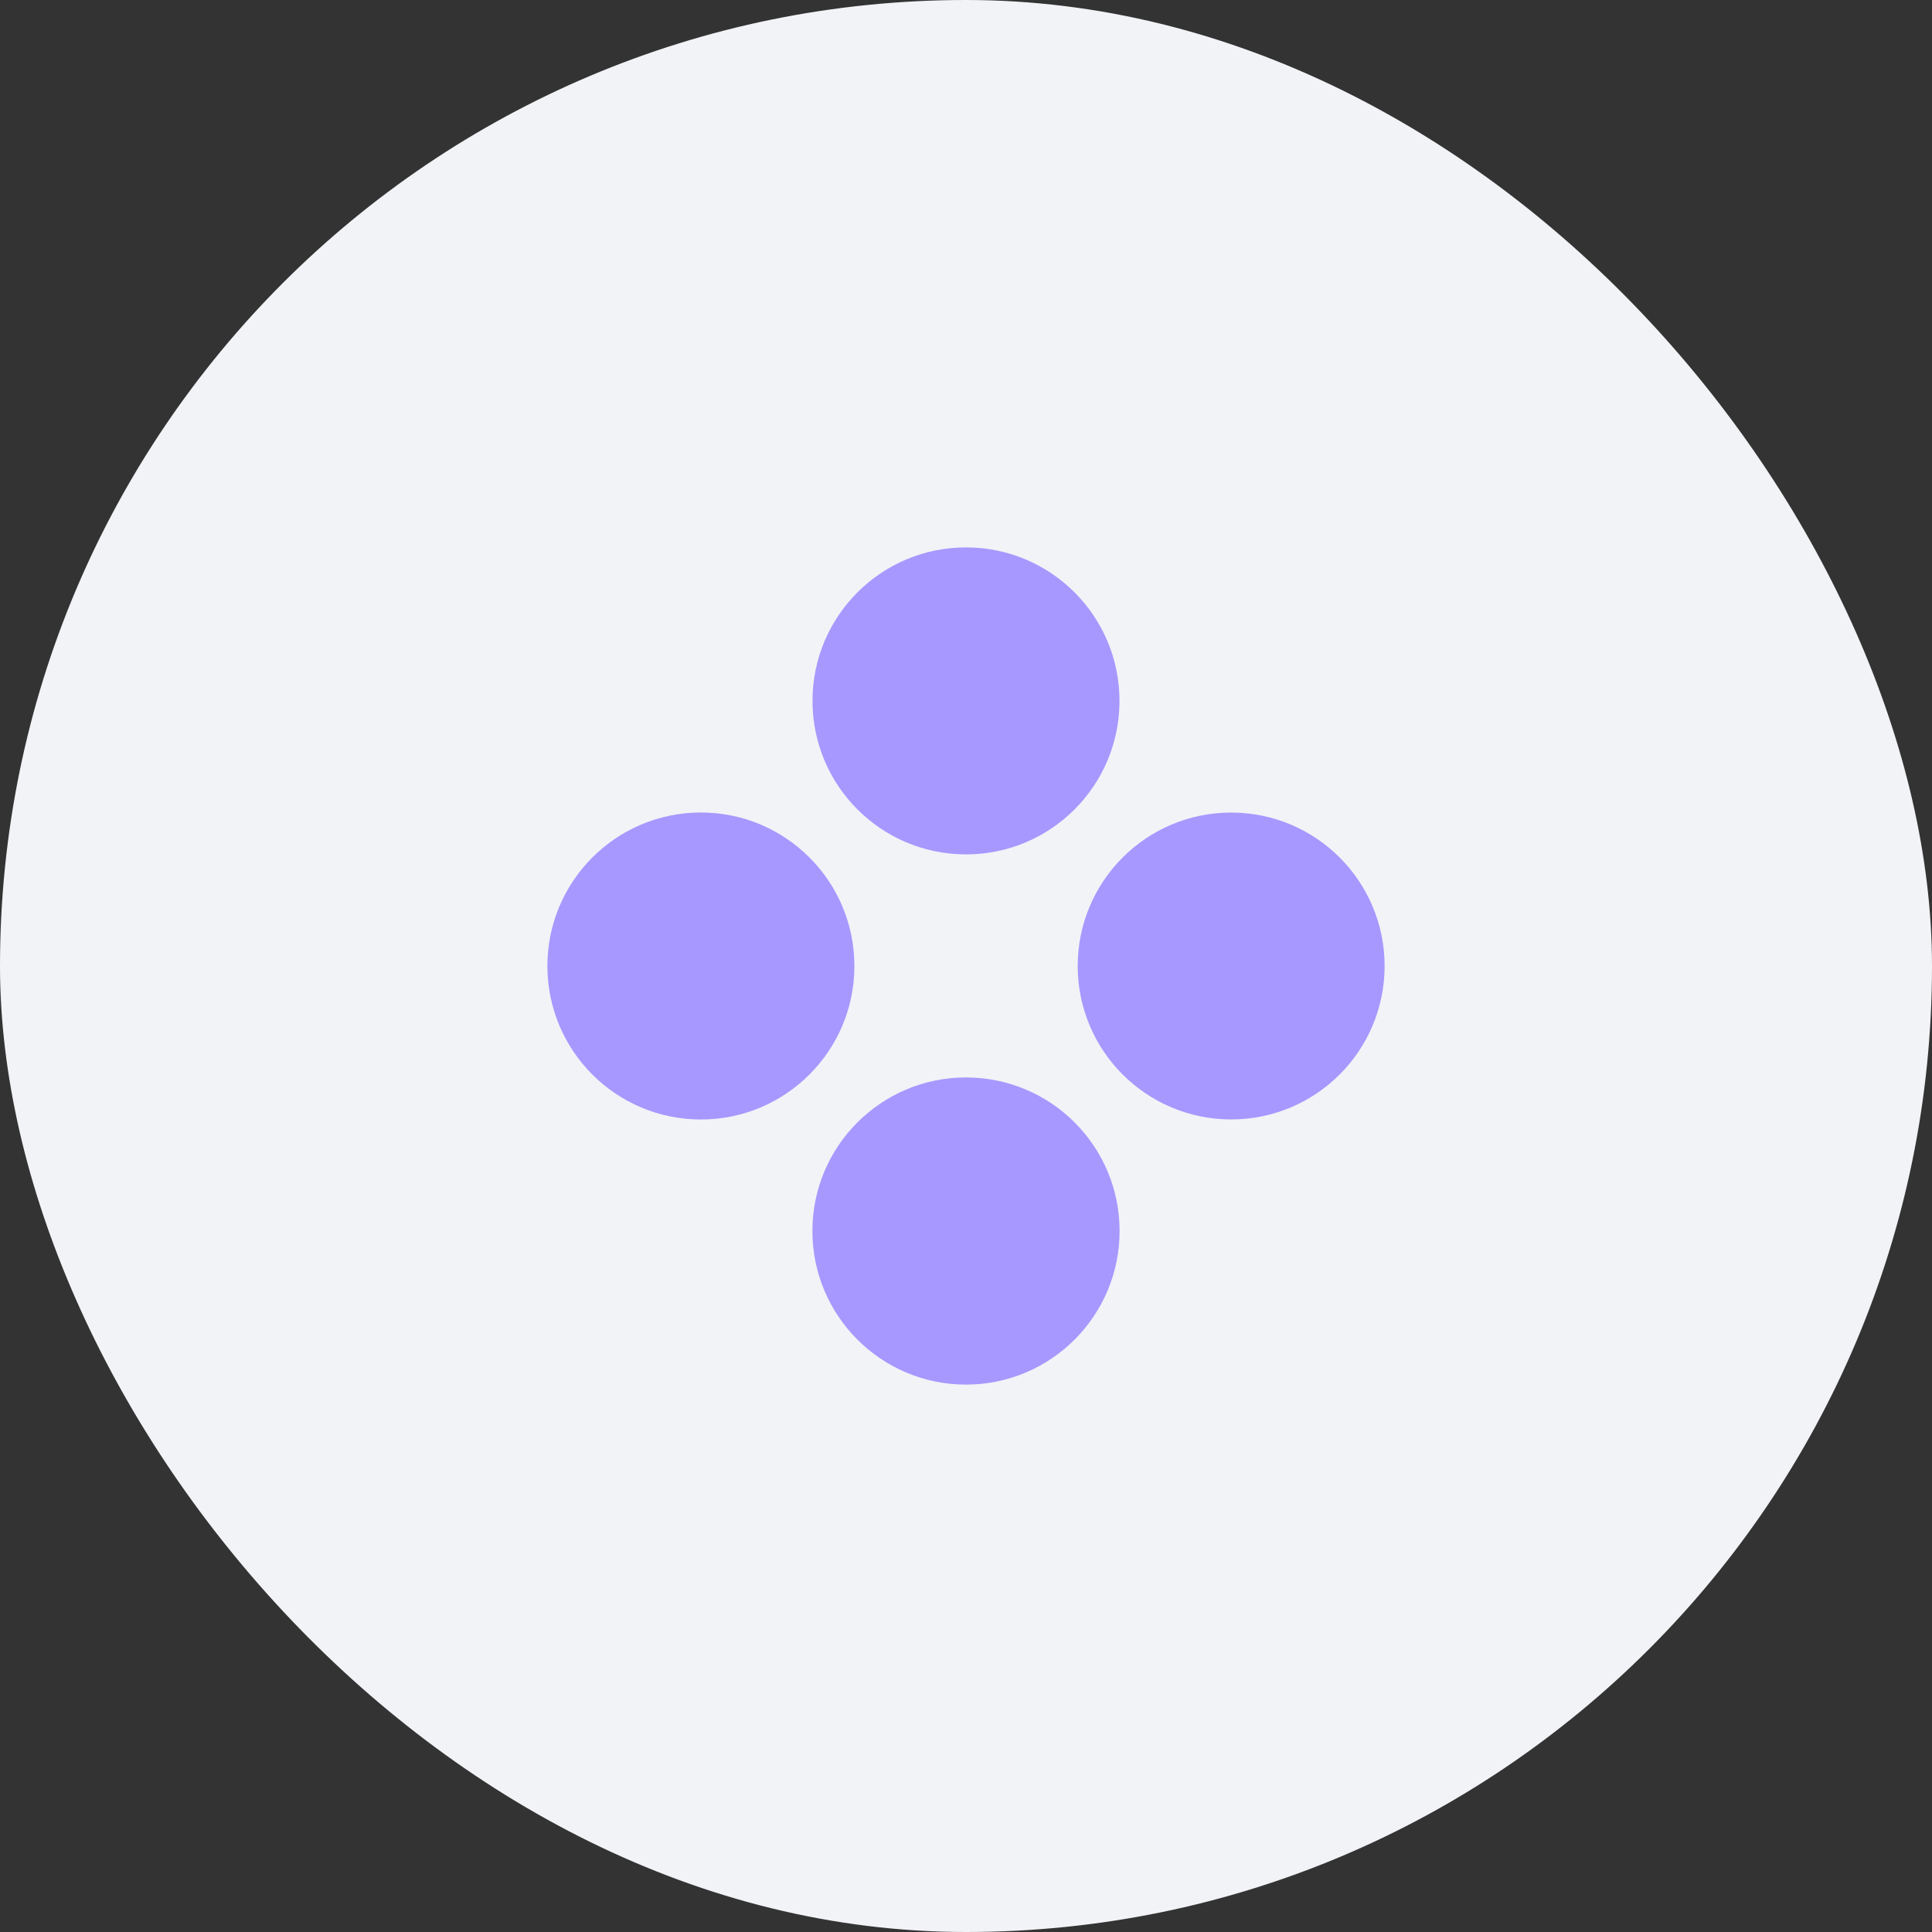 <?xml version="1.0" encoding="UTF-8"?> <svg xmlns="http://www.w3.org/2000/svg" width="60" height="60" viewBox="0 0 60 60" fill="none"><rect x="0" y="0" width="60" height="60" fill="#333333" stroke="none"/> <rect width="60" height="60" rx="30" fill="#F1F3F6"></rect> <path d="M30 26.534C32.633 26.534 34.767 24.4 34.767 21.767C34.767 19.134 32.633 17 30 17C27.367 17 25.233 19.134 25.233 21.767C25.233 24.4 27.367 26.534 30 26.534Z" fill="#A798FF"></path> <path d="M30 43C32.634 43 34.77 40.864 34.77 38.23C34.77 35.596 32.634 33.461 30 33.461C27.366 33.461 25.23 35.596 25.23 38.23C25.23 40.864 27.366 43 30 43Z" fill="#A798FF"></path> <path d="M21.767 25.233C24.399 25.233 26.534 27.367 26.534 30C26.534 32.633 24.399 34.767 21.767 34.767C19.134 34.767 17 32.633 17 30C17 27.367 19.134 25.233 21.767 25.233Z" fill="#A798FF"></path> <path d="M43 30C43 27.368 40.867 25.235 38.235 25.235C35.603 25.235 33.469 27.368 33.469 30C33.469 32.632 35.603 34.765 38.235 34.765C40.867 34.765 43 32.632 43 30Z" fill="#A798FF"></path> </svg> 